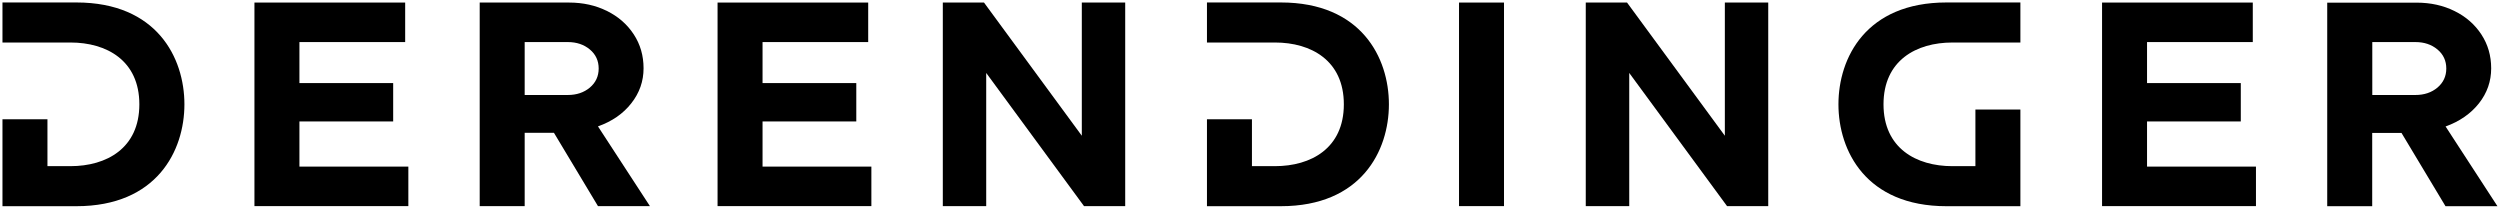 <?xml version="1.0" encoding="utf-8"?>
<!-- Generator: Adobe Illustrator 26.5.1, SVG Export Plug-In . SVG Version: 6.00 Build 0)  -->
<svg version="1.1" id="Layer_1" xmlns="http://www.w3.org/2000/svg" xmlns:xlink="http://www.w3.org/1999/xlink" x="0px" y="0px"
	 viewBox="0 0 283.46 23.66" style="enable-background:new 0 0 283.46 23.66;" xml:space="preserve">
<g>
	<path d="M208.45,11.83c0,5.27,3.13,11.55,12.25,11.55h3.28h5.1v-4.54v-6.42h-5.1v6.42h-2.61c-4.09,0-7.81-2.03-7.81-7.01
		c0-4.98,3.72-7.01,7.81-7.01h7.71V0.28h-8.38C211.58,0.28,208.45,6.55,208.45,11.83z"/>
	<polygon points="33.95,13.77 44.58,13.77 44.58,9.42 33.95,9.42 33.95,4.77 45.94,4.77 45.94,0.29 28.85,0.29 28.85,23.37 
		46.3,23.37 46.3,18.89 33.95,18.89 	"/>
	<path d="M71.58,11.71c0.93-1.18,1.39-2.5,1.39-3.97c0-1.43-0.37-2.71-1.11-3.84c-0.74-1.13-1.75-2.02-3.03-2.65
		c-1.28-0.64-2.72-0.96-4.32-0.96H54.39v23.08h5.1v-8.31h3.32l4.99,8.31h5.89l-5.89-9.04C69.4,13.76,70.66,12.89,71.58,11.71z
		 M66.88,9.93c-0.67,0.56-1.5,0.84-2.5,0.84h-4.89v-6h4.89c1,0,1.83,0.28,2.5,0.84c0.67,0.56,1,1.28,1,2.16S67.54,9.37,66.88,9.93z"
		/>
	<polygon points="86.46,13.77 97.09,13.77 97.09,9.42 86.46,9.42 86.46,4.77 98.44,4.77 98.44,0.29 81.36,0.29 81.36,23.37 
		98.8,23.37 98.8,18.89 86.46,18.89 	"/>
	<polygon points="122.66,15.39 111.57,0.29 106.9,0.29 106.9,23.37 111.82,23.37 111.82,8.27 122.91,23.37 127.58,23.37 
		127.58,0.29 122.66,0.29 	"/>
	<rect x="165.43" y="0.29" width="5.1" height="23.08"/>
	<polygon points="195.57,15.39 184.48,0.29 179.8,0.29 179.8,23.37 184.73,23.37 184.73,8.27 195.82,23.37 200.49,23.37 
		200.49,0.29 195.57,0.29 	"/>
	<polygon points="243.44,13.77 254.07,13.77 254.07,9.42 243.44,9.42 243.44,4.77 255.43,4.77 255.43,0.29 238.34,0.29 
		238.34,23.37 255.79,23.37 255.79,18.89 243.44,18.89 	"/>
	<path d="M277.29,14.34c1.59-0.57,2.85-1.45,3.78-2.62c0.93-1.18,1.39-2.5,1.39-3.97c0-1.43-0.37-2.71-1.11-3.84
		c-0.74-1.13-1.75-2.02-3.03-2.65c-1.28-0.64-2.72-0.96-4.32-0.96h-10.13v23.08h5.1v-8.31h3.32l4.99,8.31h5.89L277.29,14.34z
		 M276.37,9.93c-0.67,0.56-1.5,0.84-2.5,0.84h-4.89v-6h4.89c1,0,1.83,0.28,2.5,0.84c0.67,0.56,1,1.28,1,2.16
		S277.03,9.37,276.37,9.93z"/>
	<path d="M145.23,0.28h-8.38v4.54h7.71c4.09,0,7.81,2.03,7.81,7.01c0,4.98-3.72,7.01-7.81,7.01h-2.61v-5.32h-5.1v5.32v4.54h5.1h3.28
		c9.11,0,12.25-6.27,12.25-11.55S154.35,0.28,145.23,0.28z"/>
	<path d="M8.66,0.28H0.28v4.54h7.71c4.09,0,7.81,2.03,7.81,7.01c0,4.98-3.72,7.01-7.81,7.01H5.38v-5.32h-5.1v5.32v4.54h5.1h3.28
		c9.11,0,12.25-6.27,12.25-11.55S17.78,0.28,8.66,0.28z"/>
</g>
</svg>
